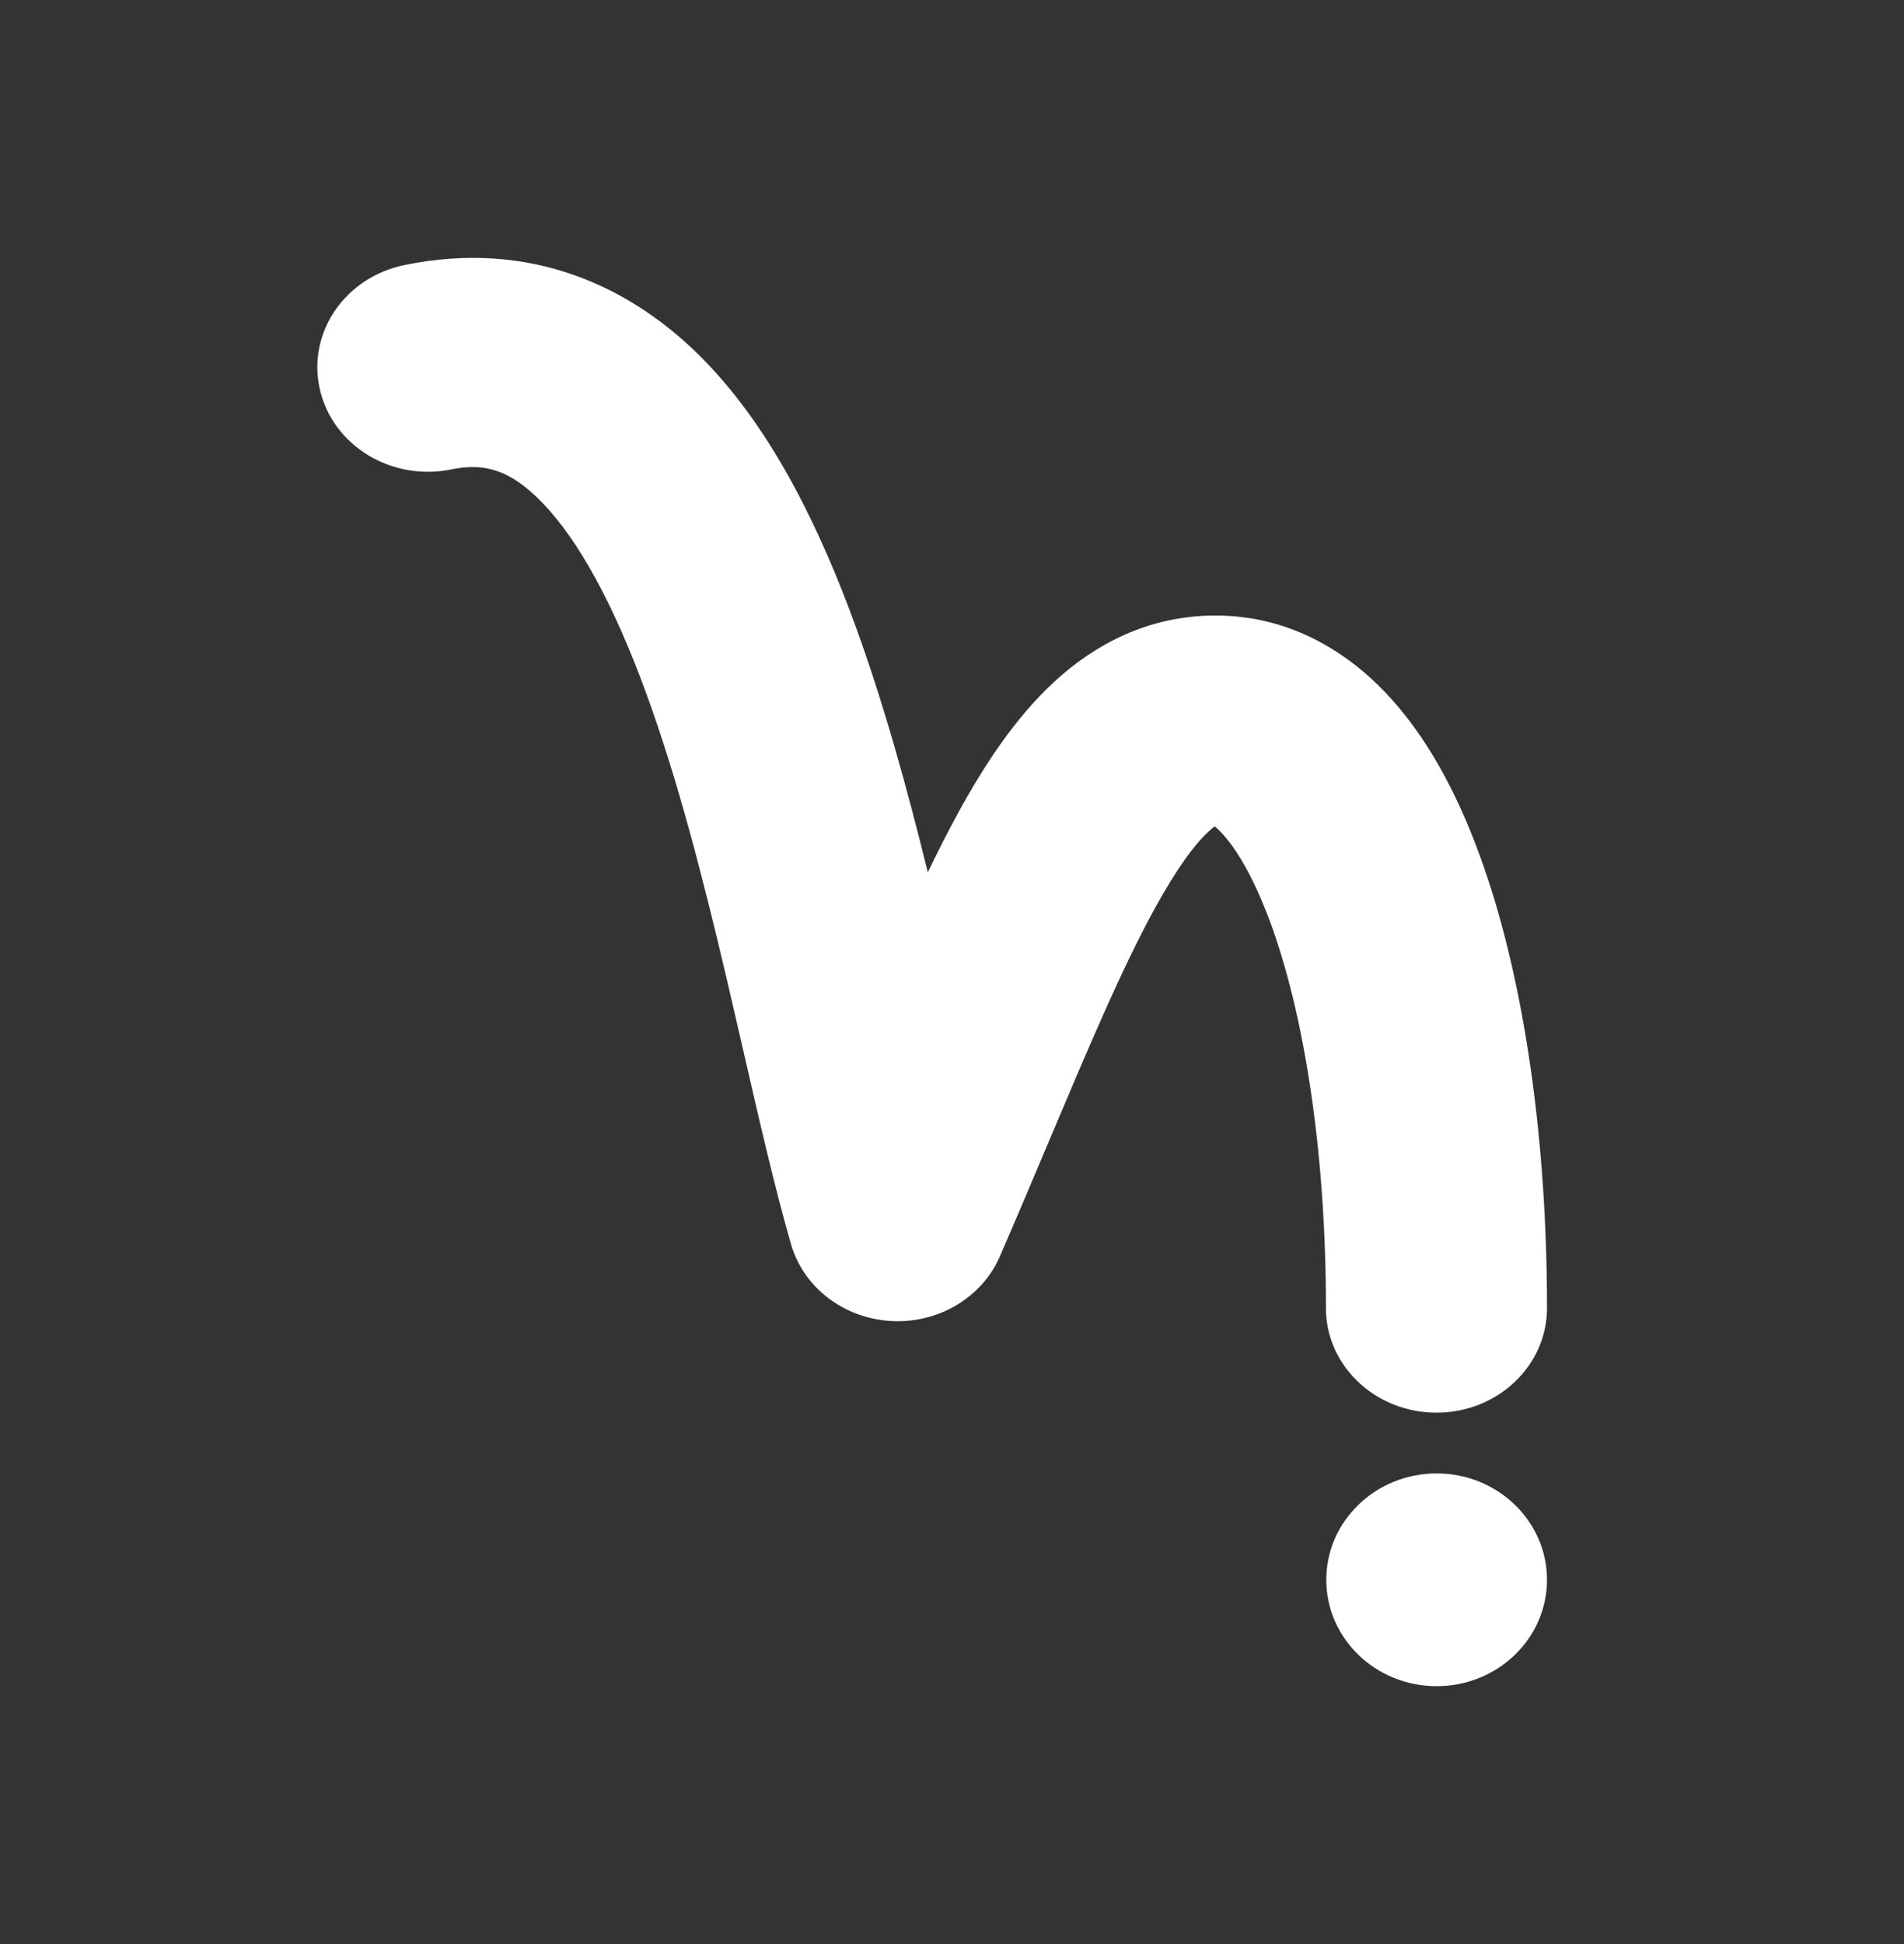 <svg width="48" height="49" viewBox="0 0 48 49" fill="none" xmlns="http://www.w3.org/2000/svg">
<rect x="0" y="0" width="48" height="49" fill="#333333" stroke="none"/>
<path fill-rule="evenodd" clip-rule="evenodd" d="M13.669 12.668C12.866 11.84 12.213 11.659 11.379 11.831C9.875 12.14 8.391 11.238 8.064 9.816C7.737 8.394 8.691 6.99 10.195 6.681C13.366 6.029 15.935 7.207 17.777 9.106C19.492 10.876 20.677 13.339 21.563 15.766C22.291 17.762 22.882 19.921 23.39 21.987C23.649 21.449 23.905 20.944 24.161 20.477C24.819 19.277 25.589 18.104 26.553 17.207C27.565 16.266 28.926 15.514 30.641 15.514C32.599 15.514 34.097 16.513 35.114 17.659C36.113 18.783 36.84 20.239 37.377 21.763C38.459 24.833 39 28.84 39 32.971C39 34.427 37.752 35.606 36.214 35.606C34.675 35.606 33.427 34.427 33.427 32.971C33.427 29.197 32.923 25.794 32.09 23.429C31.669 22.236 31.22 21.468 30.847 21.048C30.752 20.941 30.677 20.872 30.623 20.829C30.582 20.859 30.528 20.902 30.461 20.965C30.119 21.283 29.67 21.88 29.109 22.903C28.284 24.408 27.467 26.341 26.462 28.721C26.076 29.636 25.662 30.616 25.209 31.663C24.756 32.708 23.651 33.365 22.46 33.296C21.268 33.227 20.255 32.448 19.941 31.359C19.536 29.954 19.14 28.23 18.733 26.456C18.591 25.841 18.449 25.22 18.304 24.604C17.725 22.142 17.089 19.661 16.295 17.485C15.483 15.26 14.599 13.627 13.669 12.668ZM30.726 20.769C30.726 20.769 30.719 20.774 30.704 20.777C30.719 20.77 30.726 20.769 30.726 20.769ZM30.54 20.772C30.525 20.768 30.517 20.763 30.517 20.763C30.517 20.763 30.525 20.764 30.54 20.772Z" fill="white"/>
<path d="M39 39.819C39 41.3 37.754 42.5 36.218 42.5C34.681 42.5 33.436 41.3 33.436 39.819C33.436 38.339 34.681 37.138 36.218 37.138C37.754 37.138 39 38.339 39 39.819Z" fill="white"/>
</svg>

